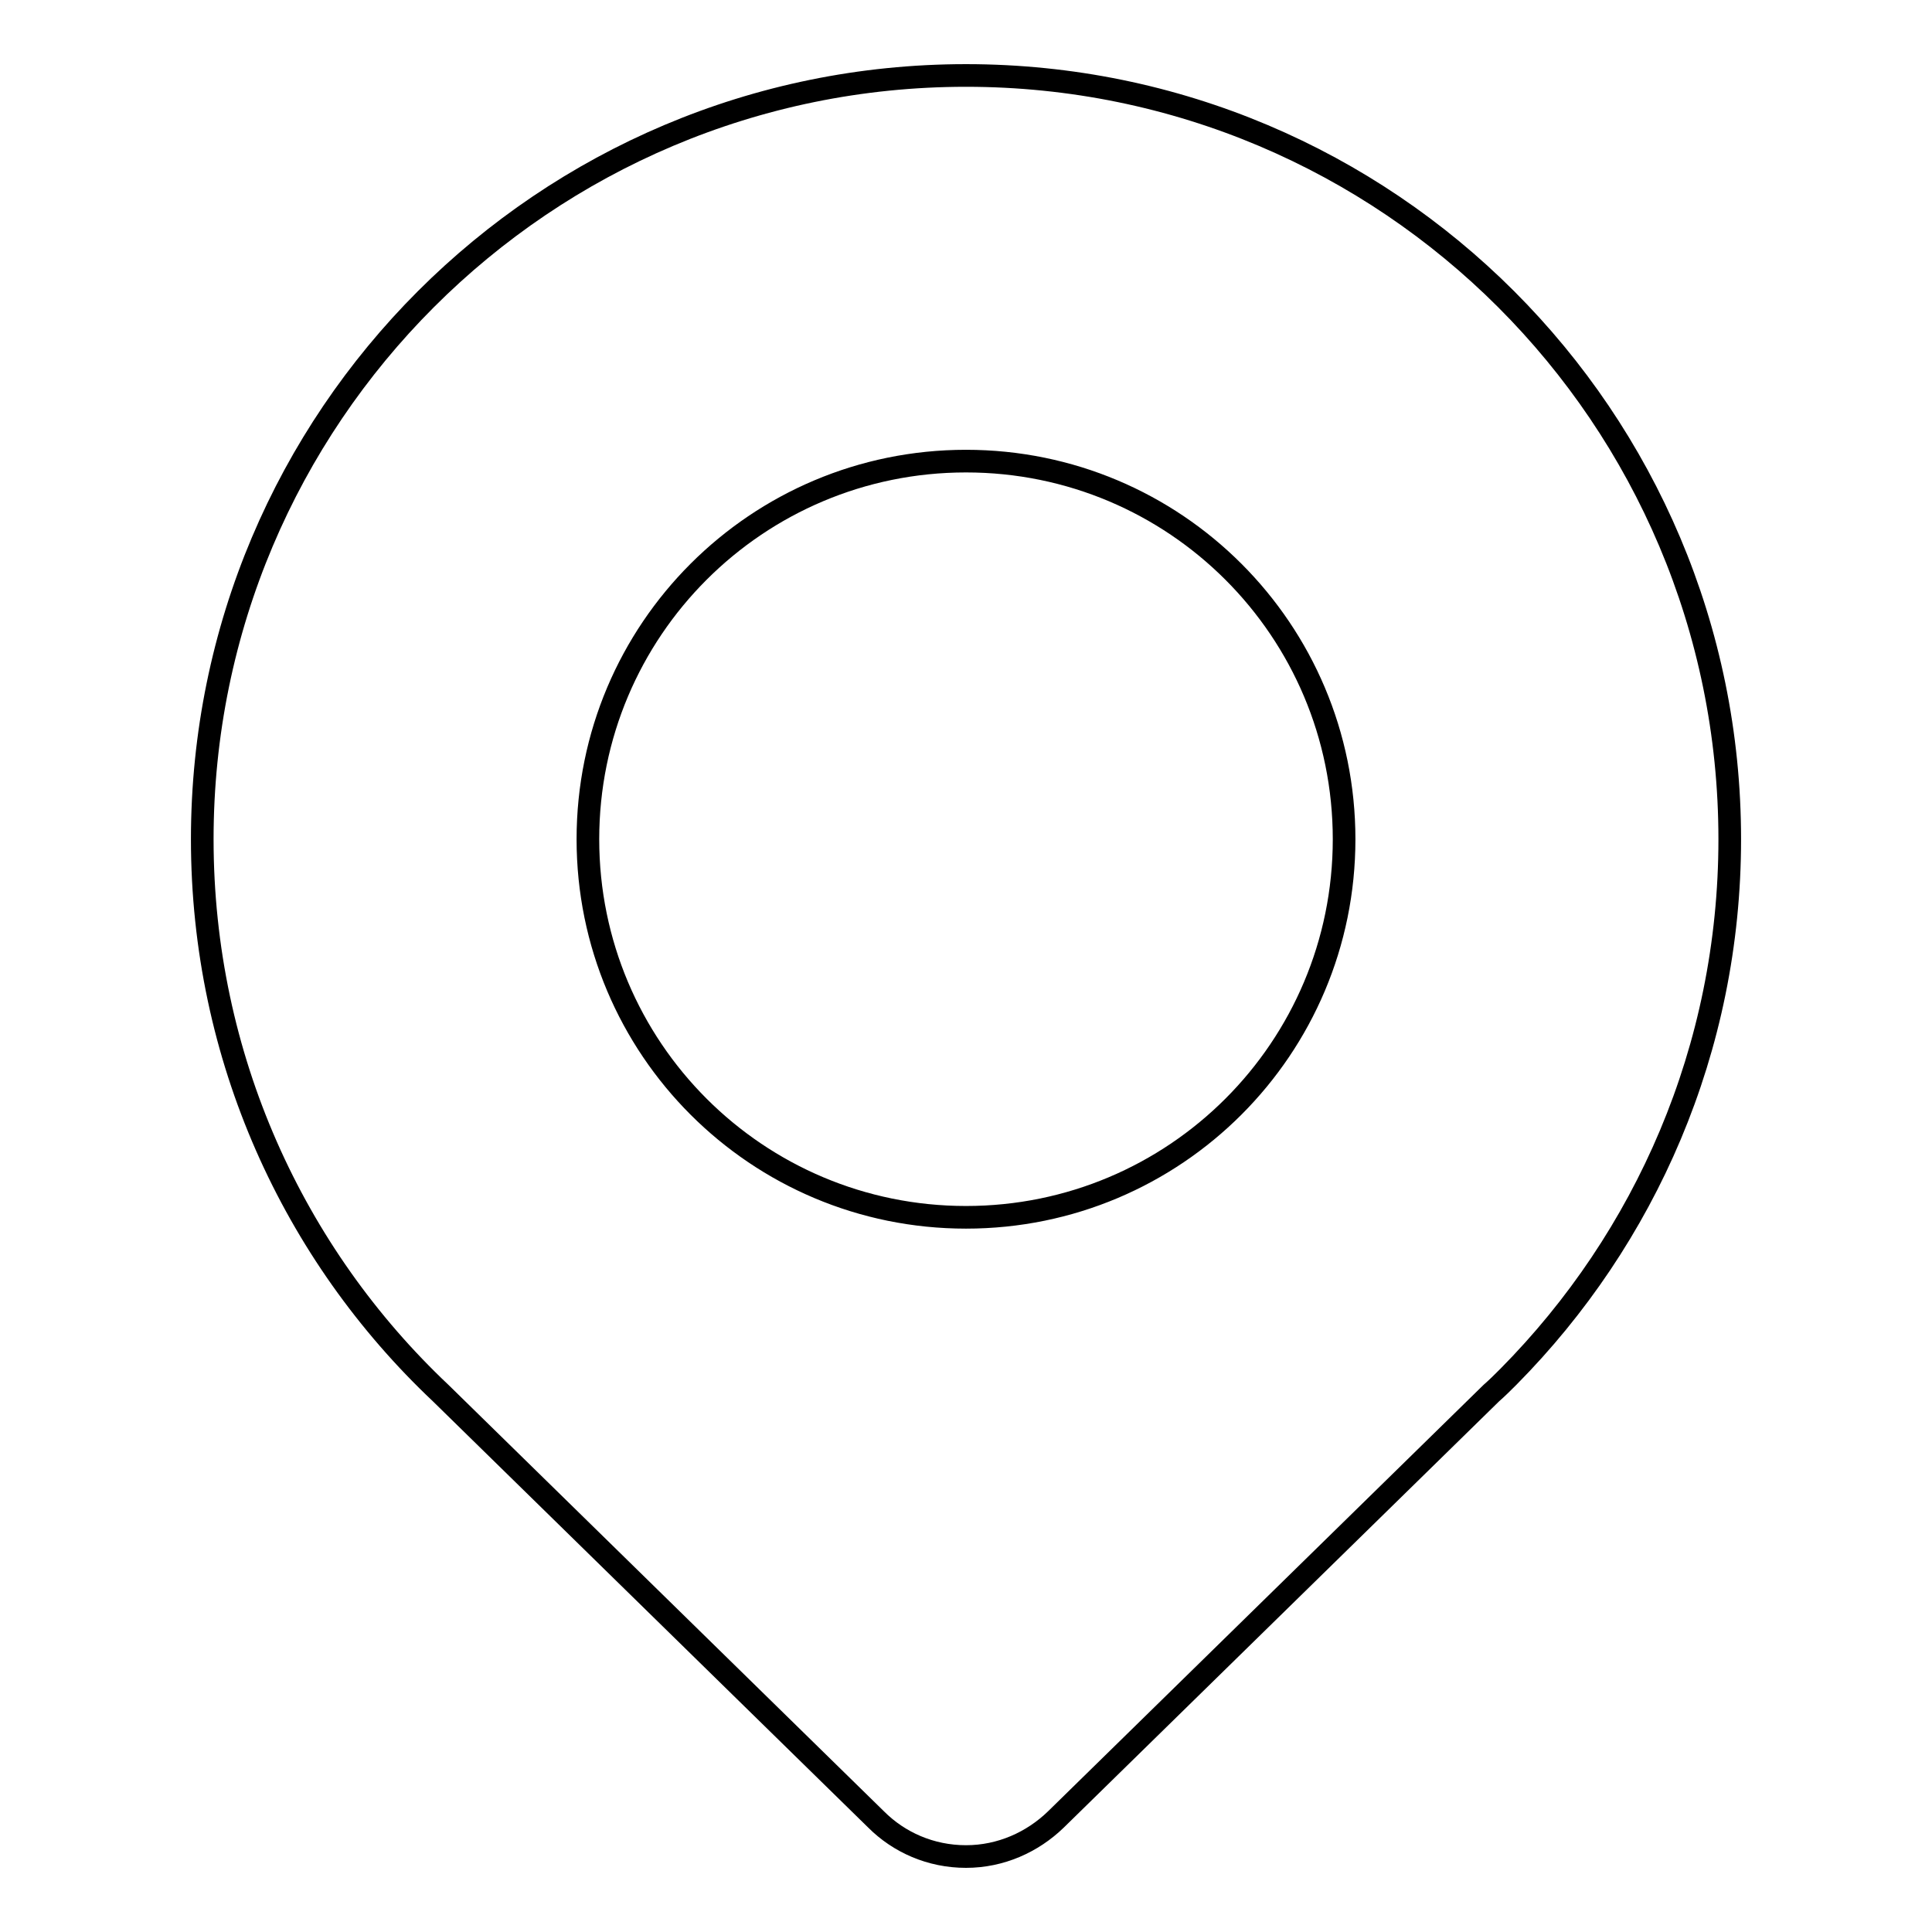 <?xml version="1.0" encoding="utf-8"?>
<!-- Svg Vector Icons : http://www.onlinewebfonts.com/icon -->
<!DOCTYPE svg PUBLIC "-//W3C//DTD SVG 1.1//EN" "http://www.w3.org/Graphics/SVG/1.1/DTD/svg11.dtd">
<svg version="1.1" xmlns="http://www.w3.org/2000/svg" xmlns:xlink="http://www.w3.org/1999/xlink" x="0px" y="0px" viewBox="0 0 256 256" enable-background="new 0 0 256 256" xml:space="preserve">
<g><g><path stroke-width="3" fill-opacity="0" stroke="#000000"  d="M199.9,182.4c18.1-18.3,29.3-43.4,29.3-71.2C229.2,55.3,183.9,10,128,10S26.8,55.3,26.8,111.2c0,28.9,12.1,55,31.6,73.4l57.7,56.5l0,0l0,0l0,0c3,3,7.2,4.9,11.9,4.9c4.6,0,8.8-1.9,11.9-4.9l0,0l0,0l0,0l57.7-56.5C198.4,183.9,199.1,183.2,199.9,182.4L199.9,182.4L199.9,182.4z M128,61.1c27.7,0,50.1,22.4,50.1,50.1c0,27.7-22.4,50.1-50.1,50.1c-27.7,0-50.1-22.4-50.1-50.1C77.9,83.5,100.3,61.1,128,61.1z"/></g></g>
</svg>
